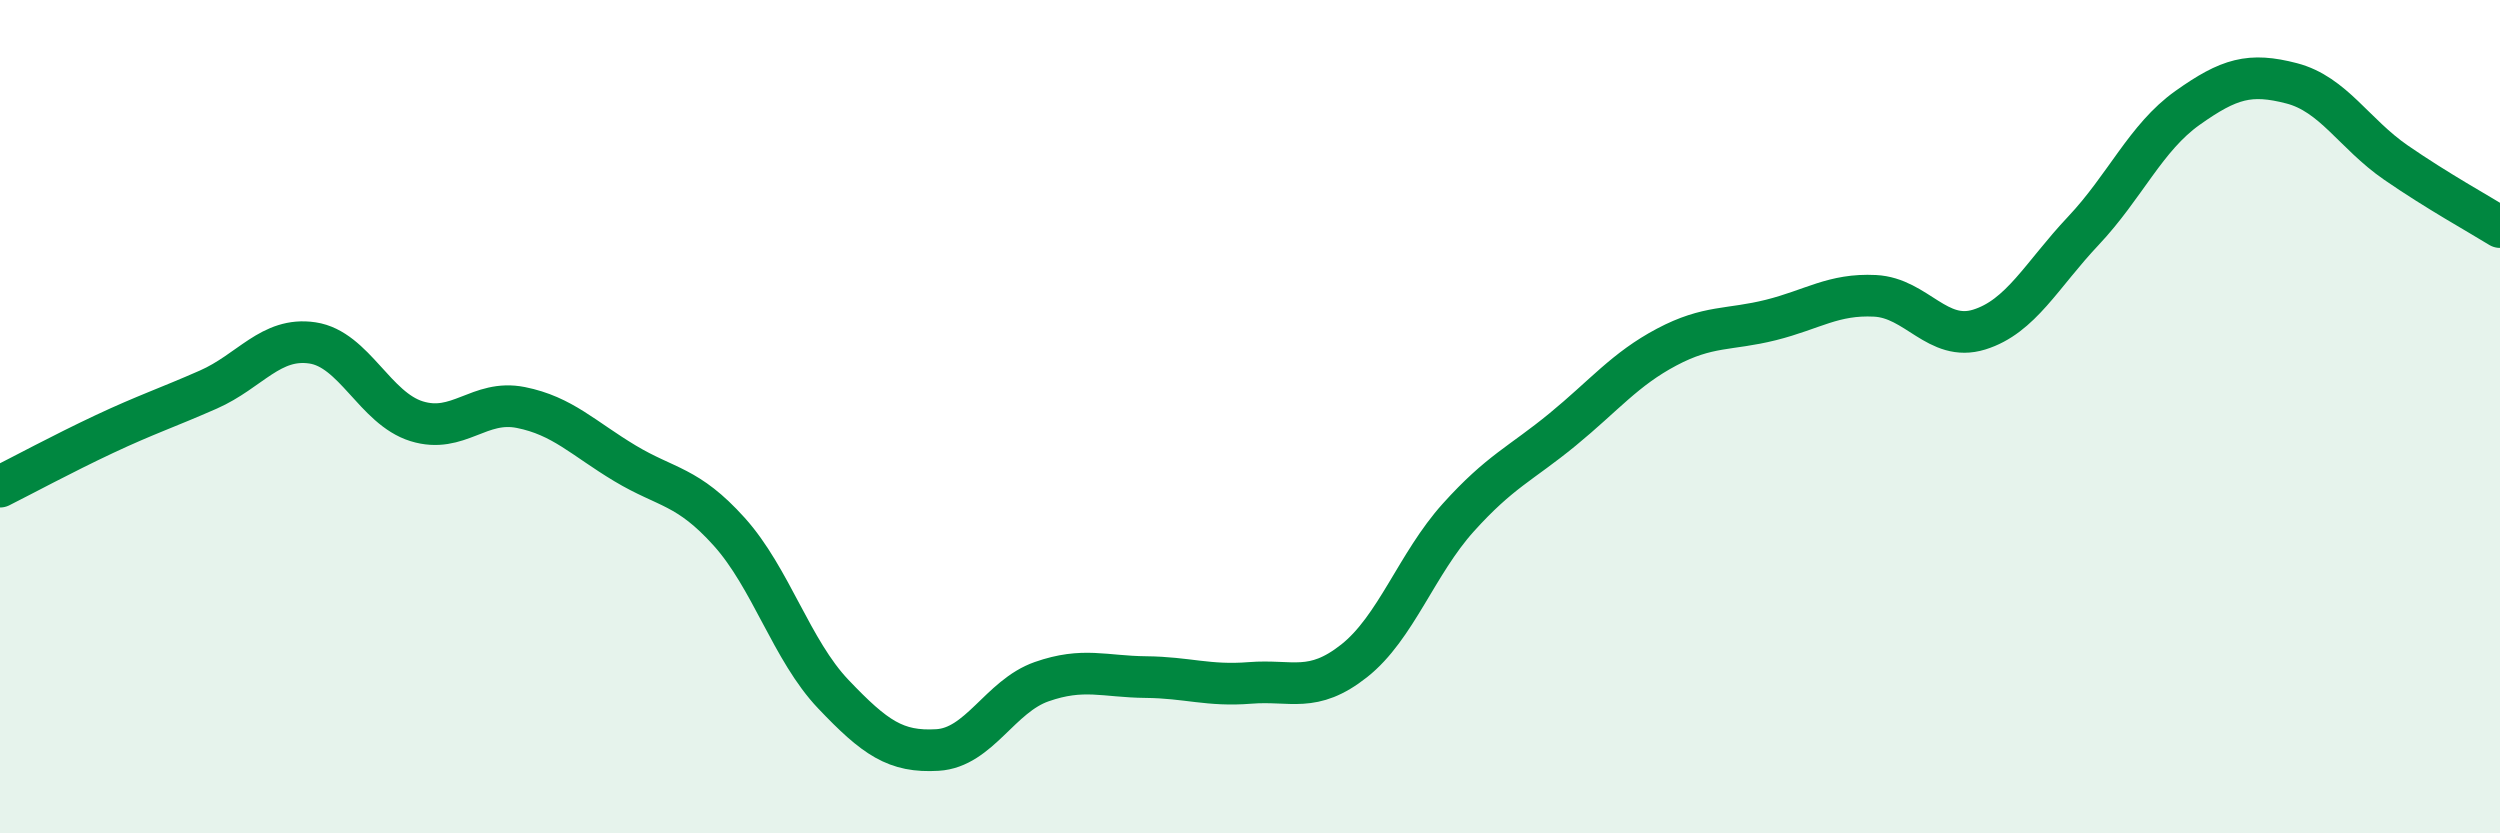 
    <svg width="60" height="20" viewBox="0 0 60 20" xmlns="http://www.w3.org/2000/svg">
      <path
        d="M 0,11.68 C 0.5,11.43 1.5,10.89 2.5,10.42 C 3.5,9.95 4,9.79 5,9.35 C 6,8.91 6.5,8.08 7.5,8.23 C 8.5,8.38 9,9.8 10,10.11 C 11,10.42 11.5,9.58 12.5,9.78 C 13.5,9.98 14,10.52 15,11.12 C 16,11.72 16.5,11.65 17.5,12.76 C 18.5,13.87 19,15.61 20,16.66 C 21,17.71 21.5,18.06 22.5,18 C 23.5,17.94 24,16.71 25,16.36 C 26,16.01 26.5,16.24 27.5,16.25 C 28.5,16.26 29,16.47 30,16.39 C 31,16.31 31.5,16.65 32.5,15.86 C 33.5,15.07 34,13.53 35,12.42 C 36,11.31 36.5,11.13 37.5,10.31 C 38.5,9.49 39,8.86 40,8.33 C 41,7.8 41.5,7.93 42.5,7.68 C 43.5,7.43 44,7.05 45,7.1 C 46,7.15 46.5,8.22 47.5,7.91 C 48.5,7.6 49,6.6 50,5.54 C 51,4.48 51.5,3.3 52.5,2.59 C 53.5,1.88 54,1.74 55,2 C 56,2.26 56.5,3.21 57.5,3.9 C 58.5,4.59 59.5,5.14 60,5.45L60 20L0 20Z"
        fill="#008740"
        opacity="0.1"
        stroke-linecap="round"
        stroke-linejoin="round"
      />
      <path
        d="M 0,11.68 C 0.5,11.43 1.5,10.89 2.5,10.42 C 3.5,9.95 4,9.79 5,9.35 C 6,8.91 6.5,8.08 7.5,8.23 C 8.5,8.38 9,9.8 10,10.11 C 11,10.42 11.5,9.58 12.5,9.78 C 13.5,9.98 14,10.52 15,11.12 C 16,11.72 16.5,11.65 17.5,12.76 C 18.5,13.87 19,15.61 20,16.66 C 21,17.71 21.5,18.06 22.5,18 C 23.5,17.94 24,16.71 25,16.36 C 26,16.01 26.5,16.24 27.5,16.25 C 28.5,16.26 29,16.47 30,16.39 C 31,16.31 31.5,16.65 32.5,15.86 C 33.5,15.07 34,13.53 35,12.42 C 36,11.31 36.5,11.13 37.5,10.31 C 38.5,9.49 39,8.86 40,8.33 C 41,7.8 41.5,7.93 42.5,7.68 C 43.5,7.43 44,7.05 45,7.1 C 46,7.15 46.5,8.22 47.5,7.91 C 48.5,7.6 49,6.6 50,5.54 C 51,4.48 51.5,3.3 52.5,2.59 C 53.5,1.88 54,1.74 55,2 C 56,2.26 56.5,3.21 57.5,3.9 C 58.5,4.59 59.5,5.14 60,5.45"
        stroke="#008740"
        stroke-width="1"
        fill="none"
        stroke-linecap="round"
        stroke-linejoin="round"
      />
    </svg>
  